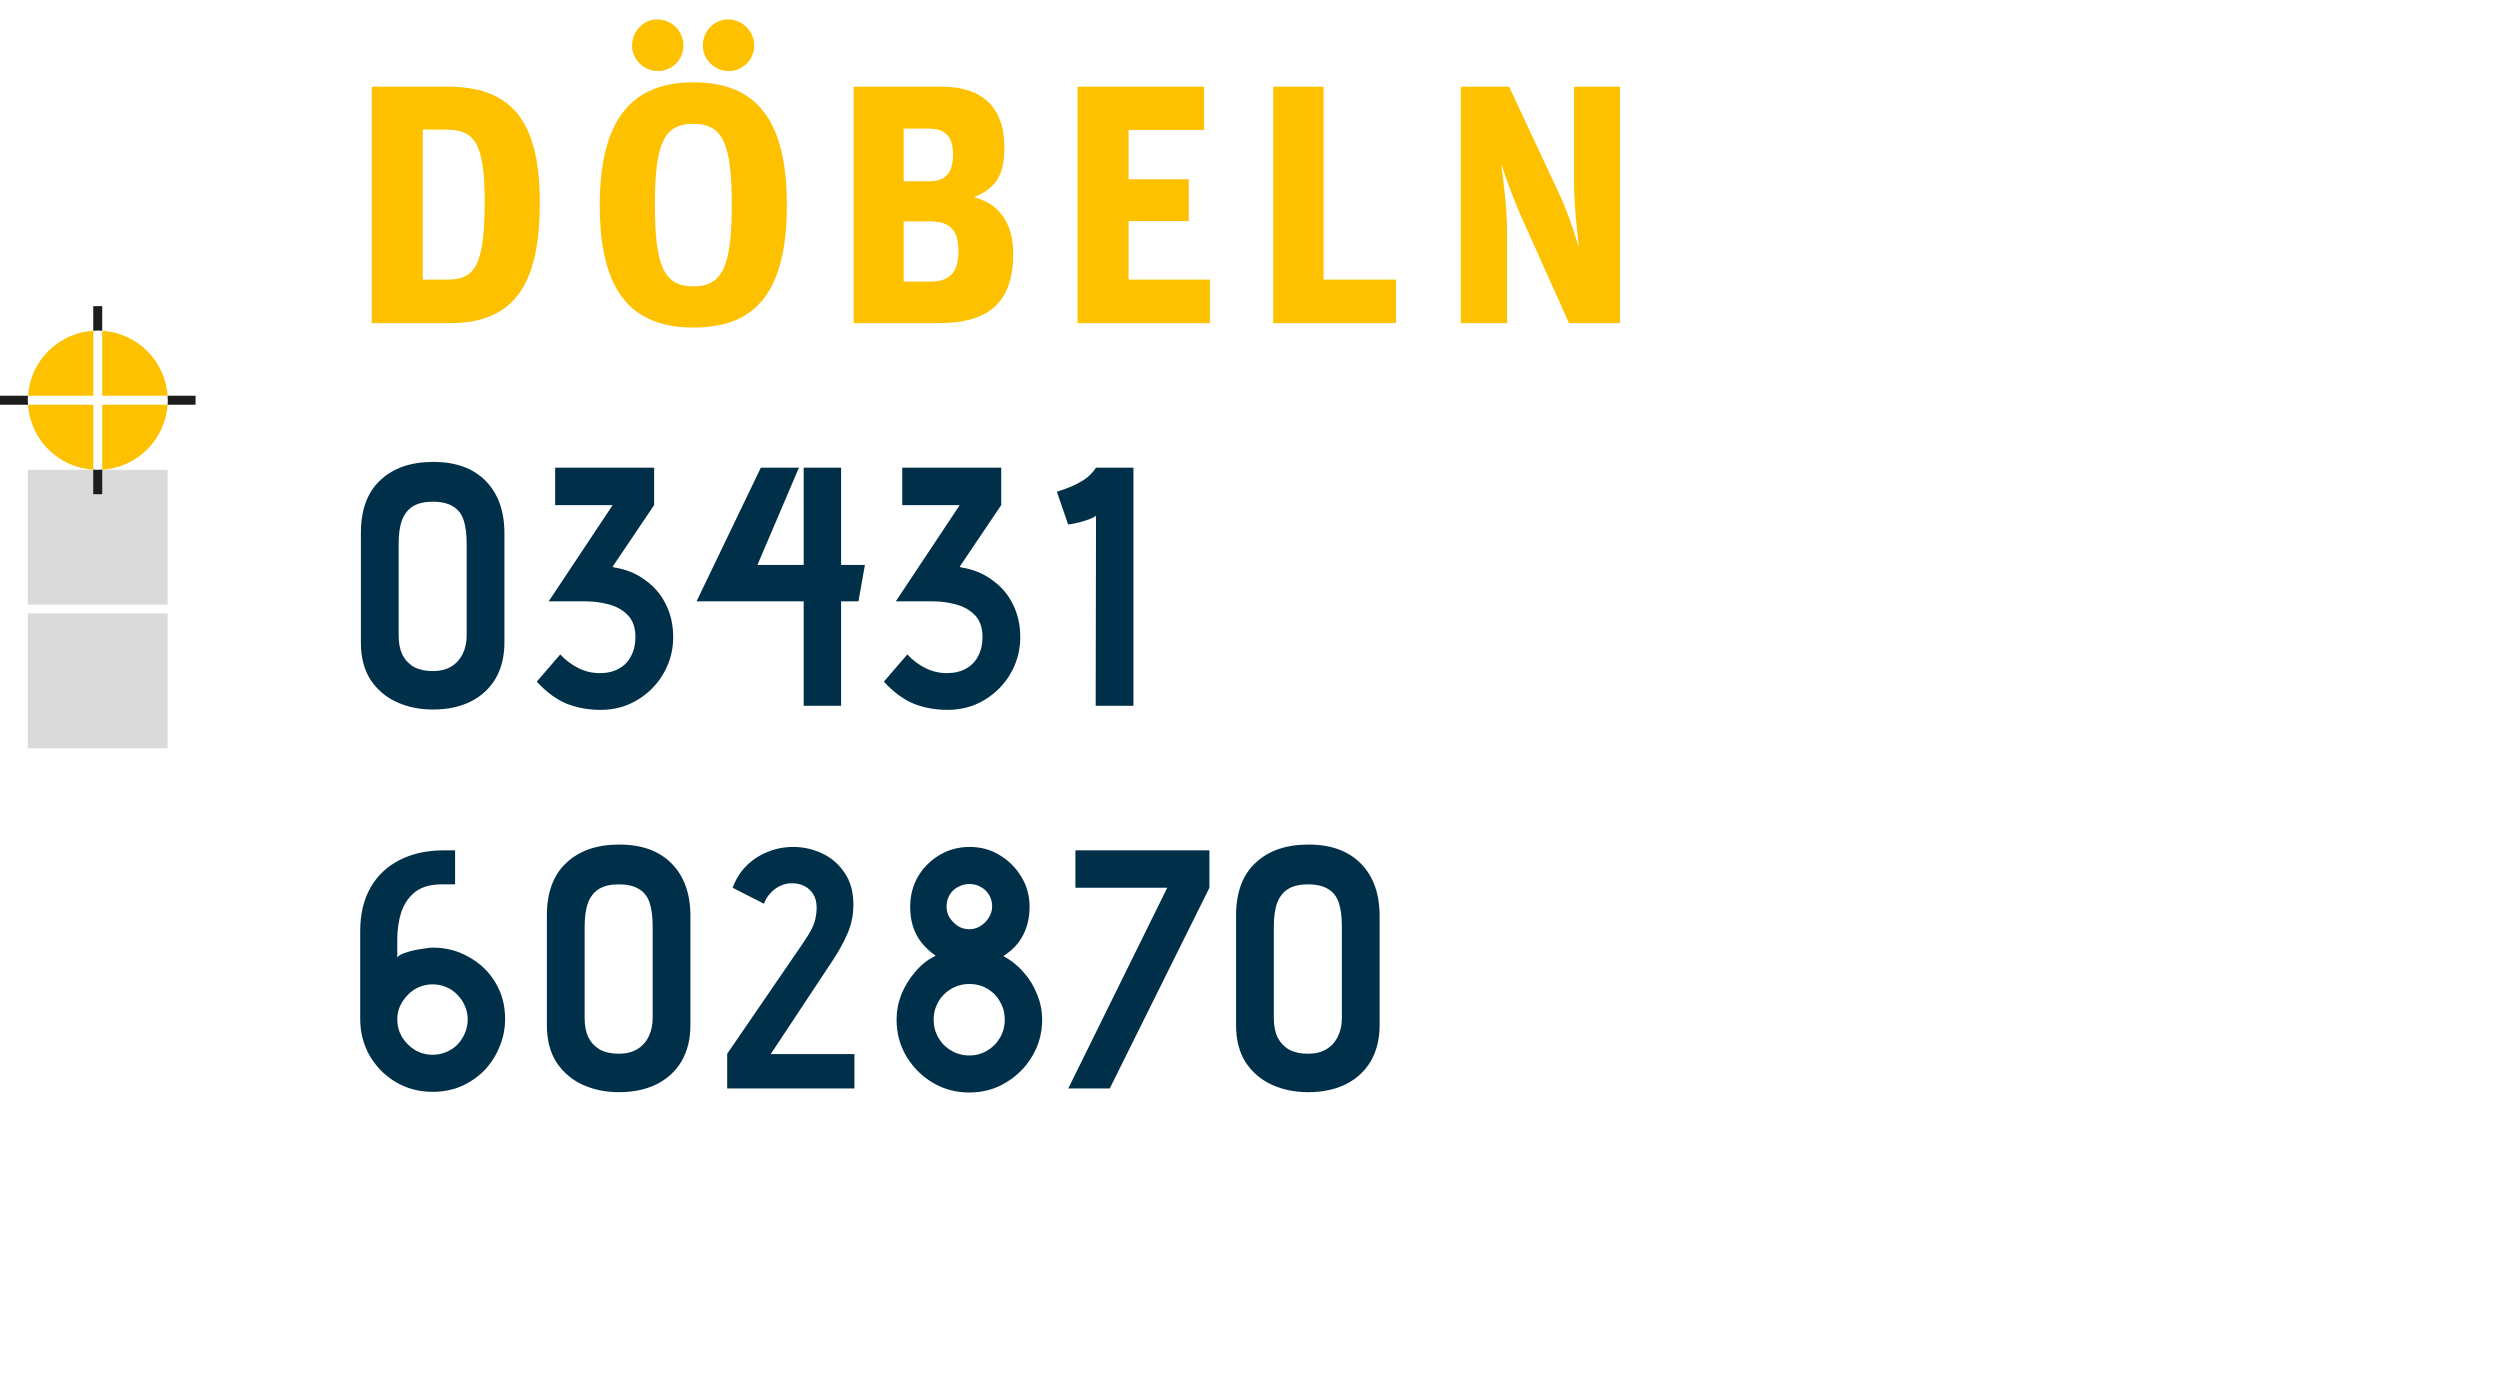 <svg width="294" height="162" viewBox="0 0 294 162" fill="none" xmlns="http://www.w3.org/2000/svg">
<path d="M43.72 38V10.2H52.68C59.72 10.2 63.48 13.68 63.48 23.8C63.48 32.96 60.84 38 52.92 38H43.72ZM49.72 32.88H52.56C55.8 32.88 57 31.4 57 23.6C57 16.68 55.72 15.24 52.44 15.24H49.72V32.88ZM81.574 38.52C74.254 38.52 70.534 34.28 70.534 24.16C70.534 14.04 74.294 9.68 81.574 9.68C88.854 9.68 92.534 14 92.534 24.08C92.534 34.28 88.934 38.52 81.574 38.52ZM81.534 33.68C84.974 33.68 86.054 31.32 86.054 24.04C86.054 16.84 84.974 14.56 81.534 14.56C78.094 14.56 77.014 16.84 77.014 24.04C77.014 31.32 78.094 33.68 81.534 33.68ZM77.374 8.36C75.774 8.36 74.334 7.04 74.334 5.36C74.334 3.64 75.694 2.28 77.294 2.28C78.974 2.28 80.374 3.64 80.374 5.36C80.374 7.04 78.974 8.36 77.374 8.36ZM85.694 8.36C84.094 8.36 82.654 7.04 82.654 5.36C82.654 3.64 84.014 2.28 85.614 2.28C87.294 2.28 88.694 3.64 88.694 5.36C88.694 7.04 87.294 8.36 85.694 8.36ZM100.393 38V10.2H110.833C115.273 10.2 118.113 12.4 118.113 17.32C118.113 20.36 117.313 22.08 114.513 23.2C117.113 23.8 119.153 25.84 119.153 29.84C119.153 35.48 116.353 38 110.433 38H100.393ZM106.273 33.12H109.393C111.713 33.12 112.713 32 112.713 29.52C112.713 27.32 111.953 26.04 109.393 26.04H106.273V33.12ZM106.273 21.32H109.233C111.353 21.32 112.073 20.2 112.073 18.12C112.073 16.08 111.193 15.12 109.153 15.12H106.273V21.32ZM126.721 38V10.2H141.601V15.28H132.721V21.08H139.801V26H132.721V32.88H142.281V38H126.721ZM149.726 38V10.2H155.646V32.88H164.166V38H149.726ZM171.793 38V10.2H177.473L183.233 22.52C184.193 24.52 185.073 27.08 185.633 28.96H185.673C185.473 27.24 185.113 24.08 185.113 21.56V10.2H190.513V38H184.513L179.153 26.04C177.993 23.48 177.193 21.24 176.593 19.4H176.553C176.713 20.76 177.233 24.08 177.233 27.52V38H171.793Z" fill="#FDC100"/>
<path d="M42.44 62.68C42.44 59.96 43.2 57.893 44.72 56.48C46.24 55.04 48.32 54.32 50.96 54.32C53.6 54.32 55.653 55.067 57.12 56.56C58.587 58.053 59.32 60.107 59.32 62.72V75.56C59.32 77.187 58.973 78.6 58.28 79.8C57.587 80.973 56.6 81.88 55.32 82.52C54.067 83.133 52.6 83.44 50.92 83.44C49.347 83.44 47.92 83.147 46.64 82.56C45.36 81.973 44.333 81.093 43.56 79.92C42.813 78.747 42.44 77.293 42.44 75.56V62.68ZM46.88 74.76C46.88 75.613 47.027 76.36 47.32 77C47.64 77.613 48.093 78.093 48.68 78.44C49.293 78.76 50.027 78.92 50.88 78.92C51.733 78.92 52.453 78.747 53.04 78.4C53.627 78.053 54.08 77.56 54.4 76.92C54.72 76.28 54.88 75.547 54.88 74.72V63.96C54.88 62.813 54.76 61.88 54.52 61.16C54.28 60.44 53.867 59.907 53.28 59.56C52.693 59.187 51.893 59 50.88 59C49.947 59 49.187 59.173 48.6 59.52C48.013 59.867 47.573 60.413 47.28 61.16C47.013 61.88 46.88 62.813 46.88 63.96V74.76ZM72.166 66.72C73.579 66.933 74.806 67.427 75.846 68.2C76.912 68.947 77.726 69.893 78.286 71.04C78.872 72.187 79.166 73.48 79.166 74.92C79.166 76.12 78.939 77.24 78.486 78.28C78.059 79.293 77.446 80.2 76.646 81C75.872 81.773 74.966 82.387 73.926 82.84C72.912 83.267 71.806 83.48 70.606 83.48C69.192 83.48 67.872 83.24 66.646 82.76C65.419 82.253 64.246 81.387 63.126 80.16L65.886 76.96C66.499 77.627 67.206 78.16 68.006 78.56C68.806 78.96 69.646 79.16 70.526 79.16C71.406 79.16 72.152 78.987 72.766 78.64C73.406 78.293 73.886 77.8 74.206 77.16C74.552 76.52 74.726 75.773 74.726 74.92C74.726 73.827 74.432 72.973 73.846 72.36C73.259 71.747 72.512 71.32 71.606 71.08C70.726 70.84 69.832 70.72 68.926 70.72H64.526L72.046 59.4H65.286V55H76.926V59.4L72.046 66.64L72.166 66.72ZM94.513 83V70.72H81.913L89.473 55H93.953L89.073 66.44H94.513V55H98.913V66.44H101.713L100.953 70.72H98.913V83H94.513ZM112.983 66.72C114.396 66.933 115.623 67.427 116.663 68.2C117.729 68.947 118.543 69.893 119.103 71.04C119.689 72.187 119.983 73.48 119.983 74.92C119.983 76.12 119.756 77.24 119.303 78.28C118.876 79.293 118.263 80.2 117.463 81C116.689 81.773 115.783 82.387 114.743 82.84C113.729 83.267 112.623 83.48 111.423 83.48C110.009 83.48 108.689 83.24 107.463 82.76C106.236 82.253 105.063 81.387 103.943 80.16L106.703 76.96C107.316 77.627 108.023 78.16 108.823 78.56C109.623 78.96 110.463 79.16 111.343 79.16C112.223 79.16 112.969 78.987 113.583 78.64C114.223 78.293 114.703 77.8 115.023 77.16C115.369 76.52 115.543 75.773 115.543 74.92C115.543 73.827 115.249 72.973 114.663 72.36C114.076 71.747 113.329 71.32 112.423 71.08C111.543 70.84 110.649 70.72 109.743 70.72H105.343L112.863 59.4H106.103V55H117.743V59.4L112.863 66.64L112.983 66.72ZM124.292 57.84C124.265 57.84 124.412 57.787 124.732 57.68C125.079 57.573 125.505 57.413 126.012 57.2C126.519 56.987 127.039 56.707 127.572 56.36C128.105 55.987 128.545 55.533 128.892 55H133.292V83H128.852L128.892 60.64C128.705 60.8 128.425 60.947 128.052 61.08C127.679 61.213 127.292 61.333 126.892 61.44C126.519 61.52 126.199 61.587 125.932 61.64C125.692 61.667 125.585 61.68 125.612 61.68L124.292 57.84ZM51.96 104C50.653 104 49.613 104.293 48.84 104.88C48.093 105.467 47.547 106.253 47.2 107.24C46.88 108.227 46.72 109.307 46.72 110.48V112.6C46.88 112.36 47.24 112.16 47.8 112C48.36 111.813 48.947 111.68 49.56 111.6C50.173 111.493 50.613 111.44 50.88 111.44C52.453 111.44 53.88 111.813 55.16 112.56C56.467 113.28 57.493 114.267 58.24 115.52C59.013 116.773 59.4 118.2 59.4 119.8C59.4 121 59.173 122.12 58.72 123.16C58.293 124.2 57.693 125.12 56.92 125.92C56.147 126.693 55.24 127.307 54.2 127.76C53.187 128.187 52.08 128.4 50.88 128.4C49.28 128.4 47.827 128.013 46.52 127.24C45.24 126.467 44.227 125.44 43.48 124.16C42.733 122.853 42.36 121.4 42.36 119.8V109.52C42.36 107.52 42.76 105.813 43.56 104.4C44.36 102.987 45.493 101.907 46.96 101.16C48.453 100.387 50.187 100 52.16 100H53.52V104H51.96ZM50.88 115.76C50.32 115.76 49.787 115.867 49.28 116.08C48.773 116.293 48.333 116.6 47.96 117C47.587 117.373 47.28 117.813 47.04 118.32C46.827 118.8 46.72 119.32 46.72 119.88C46.72 120.627 46.907 121.32 47.28 121.96C47.68 122.6 48.187 123.107 48.8 123.48C49.44 123.853 50.133 124.04 50.88 124.04C51.44 124.04 51.973 123.933 52.48 123.72C52.987 123.507 53.427 123.213 53.8 122.84C54.173 122.44 54.467 121.987 54.68 121.48C54.893 120.973 55 120.44 55 119.88C55 119.32 54.893 118.8 54.68 118.32C54.467 117.813 54.173 117.373 53.8 117C53.427 116.6 52.987 116.293 52.48 116.08C51.973 115.867 51.44 115.76 50.88 115.76ZM64.313 107.68C64.313 104.96 65.073 102.893 66.593 101.48C68.113 100.04 70.193 99.32 72.833 99.32C75.473 99.32 77.527 100.067 78.993 101.56C80.46 103.053 81.193 105.107 81.193 107.72V120.56C81.193 122.187 80.847 123.6 80.153 124.8C79.46 125.973 78.473 126.88 77.193 127.52C75.94 128.133 74.473 128.44 72.793 128.44C71.22 128.44 69.793 128.147 68.513 127.56C67.233 126.973 66.207 126.093 65.433 124.92C64.687 123.747 64.313 122.293 64.313 120.56V107.68ZM68.753 119.76C68.753 120.613 68.9 121.36 69.193 122C69.513 122.613 69.967 123.093 70.553 123.44C71.167 123.76 71.9 123.92 72.753 123.92C73.607 123.92 74.327 123.747 74.913 123.4C75.5 123.053 75.953 122.56 76.273 121.92C76.593 121.28 76.753 120.547 76.753 119.72V108.96C76.753 107.813 76.633 106.88 76.393 106.16C76.153 105.44 75.74 104.907 75.153 104.56C74.567 104.187 73.767 104 72.753 104C71.82 104 71.06 104.173 70.473 104.52C69.887 104.867 69.447 105.413 69.153 106.16C68.887 106.88 68.753 107.813 68.753 108.96V119.76ZM86.159 104.4C86.532 103.387 87.066 102.533 87.759 101.84C88.479 101.12 89.306 100.573 90.239 100.2C91.199 99.8 92.212 99.6 93.279 99.6C94.479 99.6 95.612 99.853 96.679 100.36C97.772 100.867 98.652 101.627 99.319 102.64C100.012 103.627 100.359 104.88 100.359 106.4C100.359 107.627 100.119 108.773 99.639 109.84C99.186 110.88 98.586 111.96 97.839 113.08L90.639 123.96H100.479V128H85.519V123.92L94.319 111.08C94.852 110.307 95.239 109.68 95.479 109.2C95.719 108.693 95.866 108.253 95.919 107.88C95.999 107.507 96.039 107.133 96.039 106.76C96.039 106.12 95.906 105.587 95.639 105.16C95.372 104.733 95.026 104.413 94.599 104.2C94.172 103.987 93.719 103.88 93.239 103.88C92.732 103.853 92.252 103.947 91.799 104.16C91.372 104.347 90.986 104.627 90.639 105C90.292 105.347 90.026 105.773 89.839 106.28L86.159 104.4ZM114.037 99.6C115.343 99.6 116.517 99.92 117.557 100.56C118.623 101.2 119.477 102.053 120.117 103.12C120.757 104.16 121.077 105.333 121.077 106.64C121.077 107.893 120.823 109 120.317 109.96C119.837 110.92 119.063 111.747 117.997 112.44C118.903 112.92 119.69 113.547 120.357 114.32C121.05 115.093 121.583 115.96 121.957 116.92C122.357 117.88 122.557 118.88 122.557 119.92C122.557 121.467 122.17 122.893 121.397 124.2C120.623 125.507 119.583 126.547 118.277 127.32C116.997 128.093 115.57 128.48 113.997 128.48C112.423 128.48 110.983 128.093 109.677 127.32C108.397 126.547 107.37 125.52 106.597 124.24C105.823 122.933 105.437 121.493 105.437 119.92C105.437 118.907 105.623 117.92 105.997 116.96C106.397 115.973 106.943 115.08 107.637 114.28C108.33 113.453 109.13 112.827 110.037 112.4C109.37 111.92 108.81 111.4 108.357 110.84C107.903 110.253 107.57 109.613 107.357 108.92C107.143 108.227 107.037 107.467 107.037 106.64C107.037 105.333 107.343 104.147 107.957 103.08C108.597 102.013 109.437 101.173 110.477 100.56C111.543 99.92 112.73 99.6 114.037 99.6ZM113.997 109.28C114.45 109.28 114.877 109.16 115.277 108.92C115.703 108.653 116.037 108.32 116.277 107.92C116.543 107.493 116.677 107.053 116.677 106.6C116.677 106.093 116.557 105.64 116.317 105.24C116.077 104.84 115.757 104.533 115.357 104.32C114.957 104.08 114.503 103.96 113.997 103.96C113.517 103.96 113.063 104.08 112.637 104.32C112.237 104.533 111.917 104.84 111.677 105.24C111.437 105.64 111.317 106.093 111.317 106.6C111.317 107.08 111.437 107.52 111.677 107.92C111.943 108.32 112.277 108.653 112.677 108.92C113.077 109.16 113.517 109.28 113.997 109.28ZM113.997 124.12C114.77 124.12 115.463 123.933 116.077 123.56C116.717 123.187 117.223 122.68 117.597 122.04C117.97 121.4 118.157 120.693 118.157 119.92C118.157 119.12 117.97 118.413 117.597 117.8C117.25 117.16 116.757 116.653 116.117 116.28C115.503 115.907 114.797 115.72 113.997 115.72C113.41 115.72 112.863 115.827 112.357 116.04C111.85 116.253 111.397 116.56 110.997 116.96C110.623 117.333 110.33 117.773 110.117 118.28C109.903 118.787 109.797 119.333 109.797 119.92C109.797 120.693 109.983 121.4 110.357 122.04C110.73 122.68 111.237 123.187 111.877 123.56C112.517 123.933 113.223 124.12 113.997 124.12ZM130.508 128H125.628L137.268 104.4H126.468V100H142.228V104.4L130.508 128ZM145.362 107.68C145.362 104.96 146.122 102.893 147.642 101.48C149.162 100.04 151.242 99.32 153.882 99.32C156.522 99.32 158.575 100.067 160.042 101.56C161.509 103.053 162.242 105.107 162.242 107.72V120.56C162.242 122.187 161.895 123.6 161.202 124.8C160.509 125.973 159.522 126.88 158.242 127.52C156.989 128.133 155.522 128.44 153.842 128.44C152.269 128.44 150.842 128.147 149.562 127.56C148.282 126.973 147.255 126.093 146.482 124.92C145.735 123.747 145.362 122.293 145.362 120.56V107.68ZM149.802 119.76C149.802 120.613 149.949 121.36 150.242 122C150.562 122.613 151.015 123.093 151.602 123.44C152.215 123.76 152.949 123.92 153.802 123.92C154.655 123.92 155.375 123.747 155.962 123.4C156.549 123.053 157.002 122.56 157.322 121.92C157.642 121.28 157.802 120.547 157.802 119.72V108.96C157.802 107.813 157.682 106.88 157.442 106.16C157.202 105.44 156.789 104.907 156.202 104.56C155.615 104.187 154.815 104 153.802 104C152.869 104 152.109 104.173 151.522 104.52C150.935 104.867 150.495 105.413 150.202 106.16C149.935 106.88 149.802 107.813 149.802 108.96V119.76Z" fill="#003049"/>
<g clip-path="url(#clip0_2250_87)">
<path d="M19.716 55.252H3.27V71.107H19.716V55.252Z" fill="#DADADA"/>
<path d="M19.716 72.144H3.27V88H19.716V72.144Z" fill="#DADADA"/>
<path d="M3.269 47.068C3.269 46.897 3.269 46.712 3.298 46.542H0V47.593H3.298C3.298 47.423 3.269 47.252 3.269 47.068Z" fill="#1D1D1B"/>
<path d="M11.493 38.87C11.664 38.87 11.85 38.884 12.021 38.898V36H10.965V38.898C11.136 38.898 11.307 38.87 11.493 38.87Z" fill="#1D1D1B"/>
<path d="M11.493 55.252C11.322 55.252 11.136 55.237 10.965 55.223V58.121H12.021V55.223C11.85 55.223 11.679 55.252 11.493 55.252Z" fill="#1D1D1B"/>
<path d="M19.702 46.542C19.702 46.712 19.731 46.883 19.731 47.068C19.731 47.252 19.731 47.423 19.702 47.593H23V46.542H19.702Z" fill="#1D1D1B"/>
<path d="M12.021 46.542H19.702C19.445 42.436 16.148 39.168 12.021 38.898V46.542Z" fill="#FDC100"/>
<path d="M10.979 46.542V38.898C6.853 39.154 3.569 42.436 3.298 46.542H10.979Z" fill="#FDC100"/>
<path d="M12.021 47.594V55.237C16.148 54.982 19.431 51.7 19.702 47.594H12.021Z" fill="#FDC100"/>
<path d="M10.979 47.594H3.298C3.555 51.7 6.853 54.968 10.979 55.237V47.594Z" fill="#FDC100"/>
</g>
<defs>
<clipPath id="clip0_2250_87">
<rect width="23" height="52" fill="white" transform="translate(0 36)"/>
</clipPath>
</defs>
</svg>
